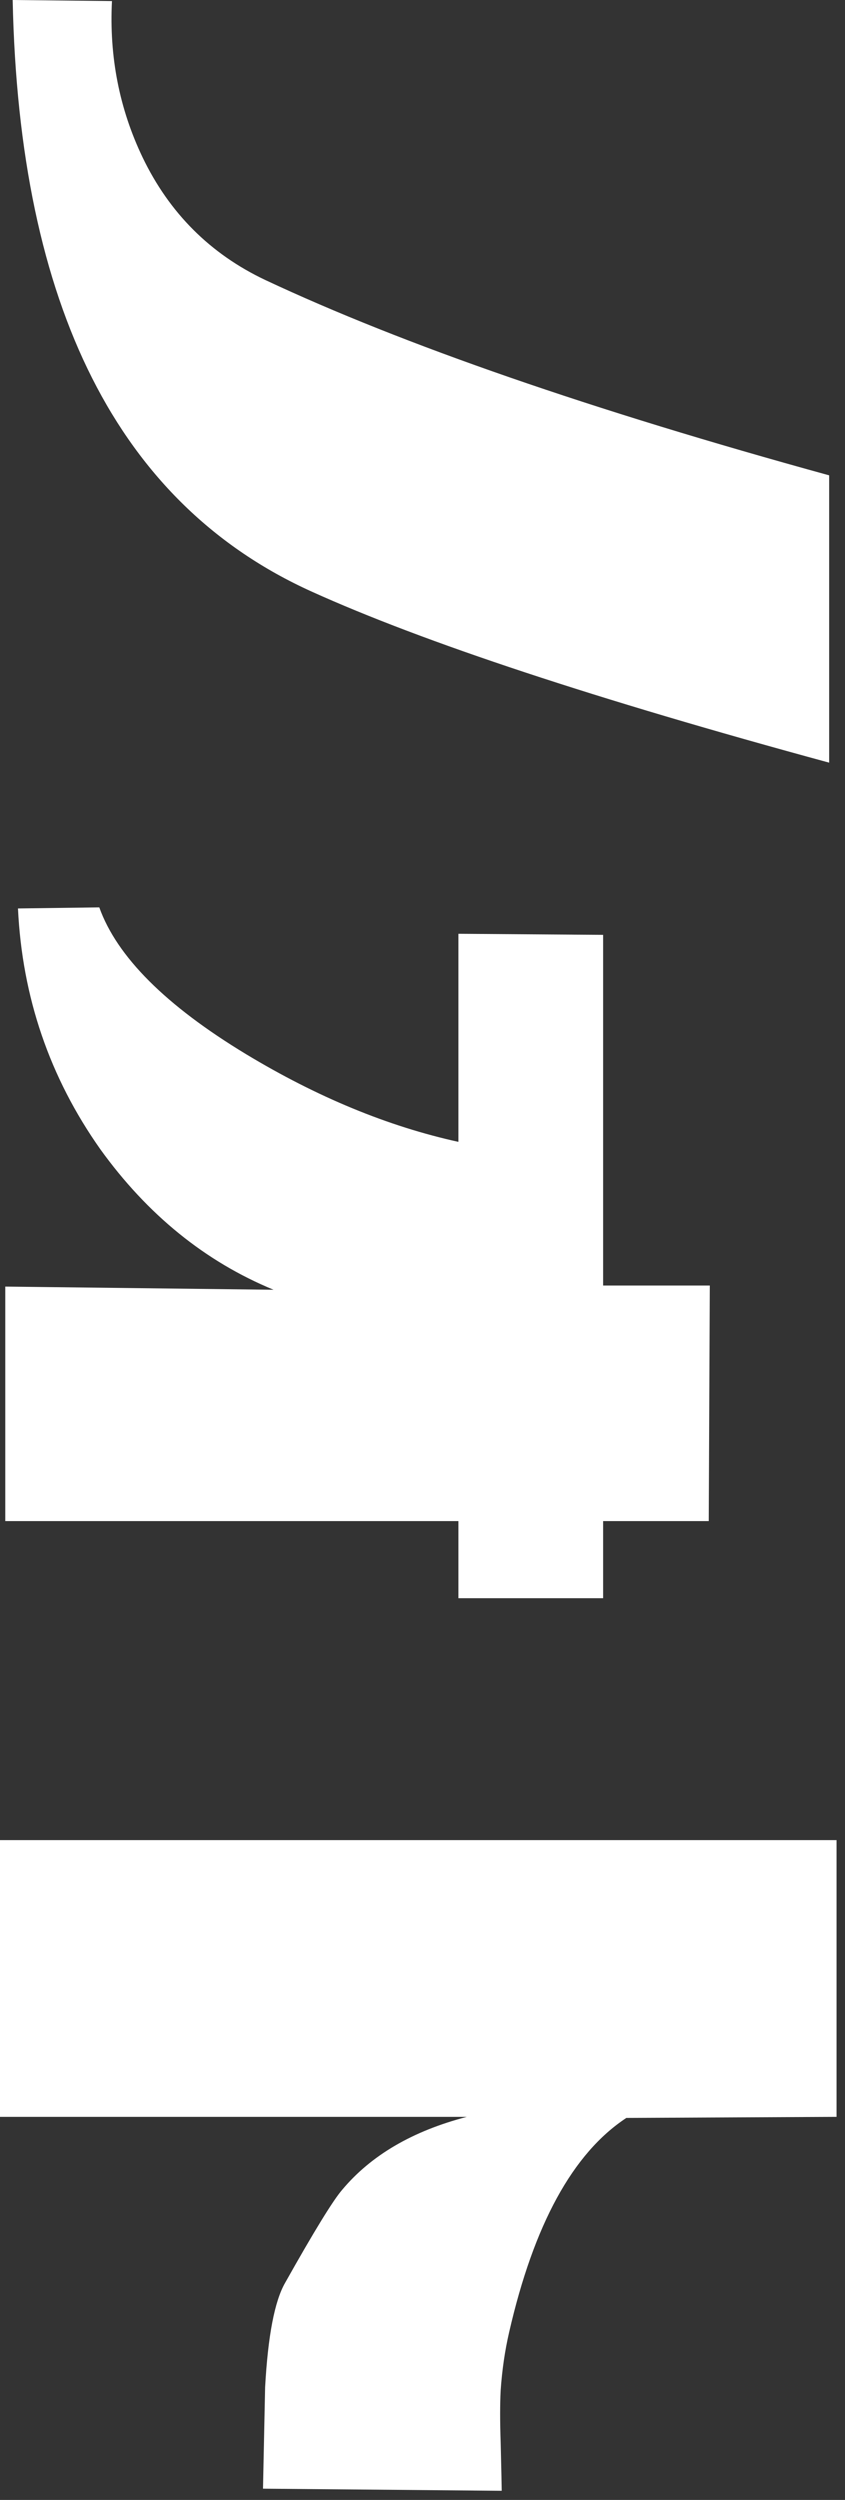<svg width="48" height="142" viewBox="0 0 48 142" fill="none" xmlns="http://www.w3.org/2000/svg">
<rect x="0" y="0" width="48" height="142" fill="#333333" stroke="none"/>
<path d="M47.52 120.24L35.58 120.301C32.54 122.301 30.32 126.361 28.92 132.48C28.68 133.52 28.52 134.62 28.44 135.78C28.4 136.58 28.4 137.561 28.44 138.721C28.48 140.361 28.5 141.28 28.5 141.48L14.94 141.36C14.98 139.44 15.02 137.52 15.06 135.601C15.22 132.681 15.6 130.701 16.2 129.661C17.84 126.741 18.92 124.981 19.44 124.381C21.08 122.421 23.441 121.04 26.52 120.24H0V104.521H47.52V120.24ZM5.64 51.54C6.64 54.34 9.42 57.12 13.98 59.88C18.02 62.32 22.04 63.98 26.04 64.86V53.04L34.26 53.101V73.02H40.32L40.26 86.4H34.26V90.78H26.04V86.4H0.3V73.08L15.54 73.26C11.66 71.66 8.38 69 5.7 65.28C2.82 61.2 1.261 56.64 1.021 51.601L5.64 51.54ZM6.36 0.061C6.2 3.22 6.78 6.181 8.1 8.94C9.62 12.1 11.94 14.42 15.06 15.9C22.899 19.58 33.58 23.28 47.1 27V43.32C33.86 39.72 24.06 36.48 17.7 33.601C6.74 28.641 1.08 17.44 0.72 0L6.36 0.061Z" fill="white"/>
</svg>

